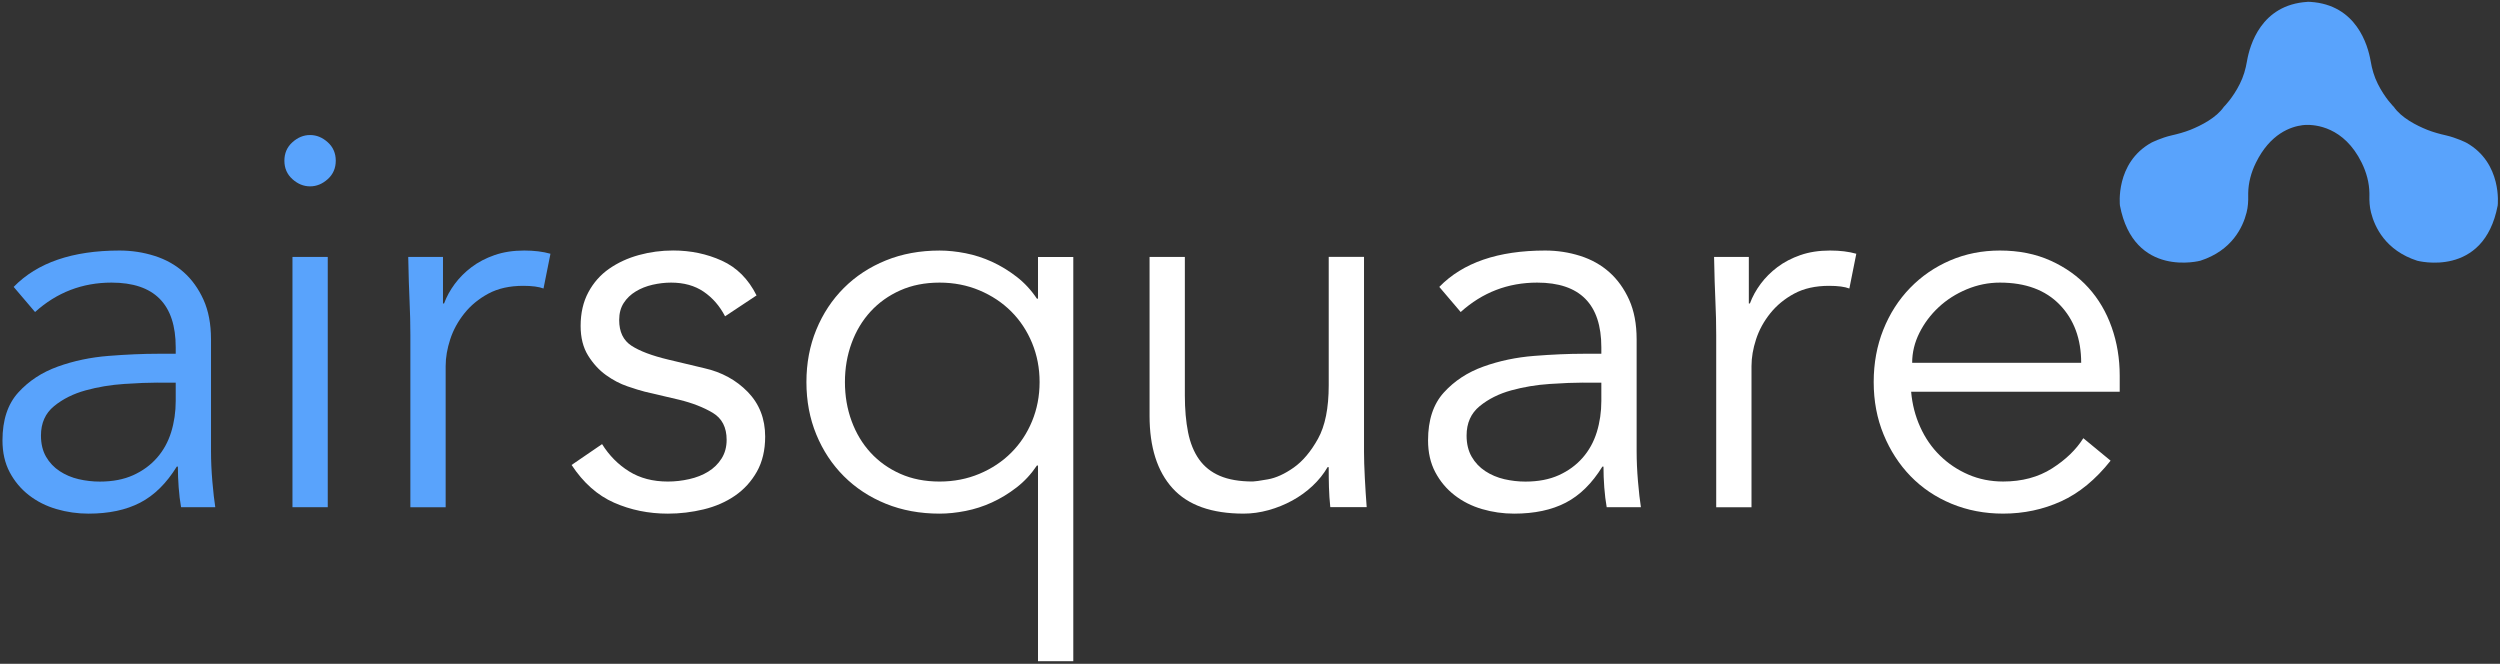 <?xml version="1.0" encoding="utf-8"?>
<svg viewBox="398.138 375.825 1064.673 282.698" style="enable-background:new 0 0 1920 1080;" xmlns="http://www.w3.org/2000/svg">
  <rect x="398.138" y="375.825" width="1064.673" height="282.698" fill="#333333" stroke="none"/>
  <defs>
    <style type="text/css">
	.st0{fill:#59A3FC;}
	.st1{fill:#FFFFFF;}
</style>
  </defs>
  <g>
    <path class="st0" d="M472.97,526.47v-2.73c0-18.37-9.11-27.56-27.33-27.56c-12.45,0-23.31,4.18-32.57,12.53l-9.11-10.7 c10.02-10.32,25.05-15.49,45.09-15.49c5.16,0,10.13,0.76,14.92,2.28c4.78,1.52,8.92,3.84,12.41,6.95c3.49,3.11,6.3,7.02,8.43,11.73 c2.12,4.71,3.19,10.33,3.19,16.85v47.6c0,4.1,0.19,8.39,0.57,12.87c0.38,4.48,0.8,8.16,1.25,11.04h-14.57 c-0.46-2.58-0.8-5.39-1.02-8.43c-0.23-3.04-0.34-6-0.34-8.88h-0.46c-4.41,7.14-9.6,12.26-15.6,15.37c-6,3.11-13.32,4.67-21.98,4.67 c-4.71,0-9.26-0.65-13.66-1.94c-4.41-1.29-8.31-3.26-11.73-5.92c-3.42-2.65-6.15-5.92-8.2-9.79c-2.05-3.87-3.07-8.39-3.07-13.55 c0-8.65,2.24-15.45,6.72-20.38c4.48-4.93,10.1-8.62,16.85-11.05c6.75-2.43,13.97-3.95,21.63-4.55c7.66-0.6,14.69-0.91,21.07-0.91 H472.97z M465.23,538.77c-3.8,0-8.54,0.19-14.23,0.57c-5.69,0.38-11.16,1.29-16.4,2.73c-5.24,1.44-9.72,3.68-13.44,6.72 c-3.72,3.04-5.58,7.21-5.58,12.53c0,3.49,0.72,6.49,2.16,9c1.44,2.5,3.38,4.55,5.81,6.15c2.43,1.59,5.12,2.73,8.08,3.42 c2.96,0.68,5.96,1.03,9,1.03c5.47,0,10.21-0.91,14.23-2.73c4.02-1.82,7.4-4.29,10.13-7.4c2.73-3.11,4.74-6.75,6.04-10.93 c1.29-4.17,1.94-8.62,1.94-13.32v-7.74H465.23z"/>
    <path class="st0" d="M541.13,444.26c0,3.19-1.14,5.81-3.42,7.86c-2.28,2.05-4.78,3.07-7.52,3.07s-5.24-1.02-7.52-3.07 c-2.28-2.05-3.42-4.67-3.42-7.86c0-3.19,1.14-5.81,3.42-7.86c2.28-2.05,4.78-3.07,7.52-3.07s5.24,1.02,7.52,3.07 C539.99,438.45,541.13,441.07,541.13,444.26z M537.72,591.83h-15.03V485.25h15.03V591.83z"/>
    <path class="st0" d="M572.9,518.5c0-4.7-0.11-9.49-0.34-14.35c-0.23-4.86-0.42-11.16-0.57-18.9h14.8v19.81h0.46 c1.06-2.88,2.58-5.65,4.55-8.31c1.97-2.65,4.36-5.05,7.17-7.17c2.81-2.12,6.07-3.83,9.79-5.12c3.72-1.29,7.93-1.94,12.64-1.94 c4.25,0,7.97,0.46,11.16,1.37l-2.96,14.8c-1.98-0.76-4.86-1.14-8.65-1.14c-5.77,0-10.7,1.1-14.8,3.3c-4.1,2.2-7.52,5.01-10.25,8.43 c-2.73,3.42-4.75,7.1-6.03,11.05c-1.29,3.95-1.94,7.74-1.94,11.39v60.12H572.9V518.5z"/>
    <path class="st1" d="M706.92,510.53c-2.28-4.4-5.32-7.89-9.11-10.48c-3.8-2.58-8.43-3.87-13.89-3.87c-2.58,0-5.2,0.31-7.86,0.91 c-2.66,0.61-5.05,1.56-7.17,2.85c-2.13,1.29-3.84,2.92-5.12,4.9c-1.29,1.98-1.94,4.41-1.94,7.29c0,5.01,1.74,8.65,5.24,10.93 c3.49,2.28,8.73,4.25,15.71,5.92l15.26,3.64c7.44,1.67,13.62,5.05,18.56,10.13c4.93,5.09,7.4,11.43,7.4,19.02 c0,5.77-1.18,10.74-3.53,14.92c-2.36,4.18-5.47,7.59-9.34,10.25c-3.87,2.66-8.31,4.59-13.32,5.81c-5.01,1.21-10.1,1.82-15.26,1.82 c-8.2,0-15.83-1.56-22.89-4.67c-7.06-3.11-13.09-8.46-18.1-16.06l12.98-8.88c3.04,4.86,6.87,8.73,11.5,11.61 c4.63,2.89,10.13,4.33,16.51,4.33c3.04,0,6.07-0.34,9.11-1.03c3.04-0.68,5.73-1.74,8.08-3.19c2.35-1.44,4.25-3.3,5.69-5.58 c1.44-2.28,2.16-4.93,2.16-7.97c0-5.31-1.98-9.15-5.92-11.5c-3.95-2.35-8.73-4.21-14.35-5.58l-14.58-3.42 c-1.82-0.46-4.29-1.21-7.4-2.28c-3.11-1.06-6.15-2.65-9.11-4.78c-2.96-2.12-5.5-4.9-7.63-8.31c-2.13-3.42-3.19-7.63-3.19-12.64 c0-5.47,1.1-10.25,3.3-14.35c2.2-4.1,5.16-7.44,8.88-10.02c3.72-2.58,7.93-4.52,12.64-5.81c4.7-1.29,9.56-1.94,14.58-1.94 c7.44,0,14.35,1.44,20.72,4.33c6.38,2.89,11.31,7.82,14.8,14.8L706.92,510.53z"/>
    <path class="st1" d="M855.22,657.42h-15.03v-83.35h-0.46c-2.43,3.64-5.32,6.76-8.65,9.34c-3.34,2.58-6.83,4.71-10.48,6.38 c-3.64,1.67-7.4,2.88-11.27,3.64c-3.87,0.76-7.55,1.14-11.05,1.14c-8.35,0-15.98-1.41-22.89-4.21 c-6.91-2.81-12.87-6.72-17.88-11.73c-5.01-5.01-8.92-10.93-11.73-17.76c-2.81-6.83-4.21-14.27-4.21-22.32 c0-8.05,1.4-15.49,4.21-22.32c2.81-6.83,6.72-12.75,11.73-17.76s10.97-8.92,17.88-11.73c6.91-2.81,14.54-4.21,22.89-4.21 c3.49,0,7.17,0.38,11.05,1.14c3.87,0.76,7.63,1.98,11.27,3.64c3.64,1.67,7.13,3.8,10.48,6.38c3.34,2.58,6.22,5.69,8.65,9.34h0.46 v-17.76h15.03V657.42z M757.97,538.54c0,5.92,0.95,11.46,2.85,16.62c1.9,5.16,4.59,9.64,8.08,13.44c3.49,3.8,7.7,6.8,12.64,9 c4.93,2.2,10.51,3.3,16.74,3.3c6.07,0,11.73-1.1,16.97-3.3c5.24-2.2,9.75-5.2,13.55-9c3.79-3.79,6.75-8.27,8.88-13.44 c2.12-5.16,3.19-10.7,3.19-16.62c0-5.92-1.06-11.46-3.19-16.62c-2.13-5.16-5.09-9.64-8.88-13.44c-3.8-3.79-8.31-6.79-13.55-9 c-5.24-2.2-10.9-3.3-16.97-3.3c-6.23,0-11.81,1.1-16.74,3.3c-4.94,2.2-9.15,5.2-12.64,9c-3.49,3.8-6.19,8.28-8.08,13.44 C758.92,527.08,757.97,532.62,757.97,538.54z"/>
    <path class="st1" d="M964.67,591.83c-0.31-2.88-0.49-5.73-0.57-8.54c-0.08-2.81-0.11-5.65-0.11-8.54h-0.46 c-1.67,2.89-3.8,5.54-6.38,7.97c-2.58,2.43-5.47,4.52-8.65,6.26c-3.19,1.75-6.57,3.11-10.13,4.1c-3.57,0.99-7.1,1.48-10.59,1.48 c-13.66,0-23.76-3.6-30.29-10.82c-6.53-7.21-9.79-17.5-9.79-30.86v-67.64h15.03v58.98c0,5.92,0.46,11.16,1.37,15.71 s2.47,8.39,4.67,11.5c2.2,3.11,5.16,5.47,8.88,7.06c3.72,1.59,8.39,2.39,14.01,2.39c0.76,0,2.88-0.3,6.38-0.91 c3.49-0.61,7.17-2.28,11.04-5.01c3.87-2.73,7.32-6.83,10.36-12.3c3.04-5.47,4.56-13.06,4.56-22.77v-54.66h15.03v83.12 c0,2.89,0.11,6.53,0.34,10.93c0.23,4.41,0.49,8.58,0.8,12.53H964.67z"/>
    <path class="st1" d="M1080.1,526.47v-2.73c0-18.37-9.11-27.56-27.33-27.56c-12.45,0-23.31,4.18-32.57,12.53l-9.11-10.7 c10.02-10.32,25.05-15.49,45.09-15.49c5.16,0,10.13,0.76,14.92,2.28c4.78,1.52,8.92,3.84,12.41,6.95c3.49,3.11,6.3,7.02,8.43,11.73 c2.12,4.71,3.19,10.33,3.19,16.85v47.6c0,4.1,0.19,8.39,0.57,12.87c0.38,4.48,0.8,8.16,1.25,11.04h-14.57 c-0.46-2.58-0.8-5.39-1.03-8.43c-0.23-3.04-0.34-6-0.34-8.88h-0.46c-4.41,7.14-9.6,12.26-15.6,15.37c-6,3.11-13.32,4.67-21.98,4.67 c-4.71,0-9.26-0.65-13.66-1.94c-4.41-1.29-8.31-3.26-11.73-5.92c-3.42-2.65-6.15-5.92-8.2-9.79c-2.05-3.87-3.08-8.39-3.08-13.55 c0-8.65,2.24-15.45,6.72-20.38c4.48-4.93,10.09-8.62,16.85-11.05c6.75-2.43,13.97-3.95,21.63-4.55c7.66-0.6,14.69-0.91,21.07-0.91 H1080.1z M1072.36,538.77c-3.8,0-8.54,0.19-14.23,0.57c-5.69,0.38-11.16,1.29-16.4,2.73c-5.24,1.44-9.72,3.68-13.44,6.72 c-3.72,3.04-5.58,7.21-5.58,12.53c0,3.49,0.72,6.49,2.16,9c1.44,2.5,3.38,4.55,5.81,6.15c2.43,1.59,5.12,2.73,8.08,3.42 c2.96,0.68,5.96,1.03,9,1.03c5.47,0,10.21-0.91,14.23-2.73c4.02-1.82,7.4-4.29,10.13-7.4c2.73-3.11,4.74-6.75,6.04-10.93 c1.29-4.17,1.94-8.62,1.94-13.32v-7.74H1072.36z"/>
    <path class="st1" d="M1129.02,518.5c0-4.7-0.11-9.49-0.34-14.35c-0.23-4.86-0.42-11.16-0.57-18.9h14.8v19.81h0.46 c1.06-2.88,2.58-5.65,4.55-8.31c1.97-2.65,4.36-5.05,7.17-7.17c2.81-2.12,6.07-3.83,9.79-5.12c3.72-1.29,7.93-1.94,12.64-1.94 c4.25,0,7.97,0.46,11.16,1.37l-2.96,14.8c-1.97-0.76-4.86-1.14-8.65-1.14c-5.77,0-10.7,1.1-14.8,3.3c-4.1,2.2-7.51,5.01-10.25,8.43 c-2.73,3.42-4.75,7.1-6.03,11.05c-1.29,3.95-1.94,7.74-1.94,11.39v60.12h-15.03V518.5z"/>
    <path class="st1" d="M1212.03,542.64c0.46,5.32,1.74,10.33,3.87,15.03c2.12,4.71,4.93,8.77,8.43,12.18 c3.49,3.42,7.51,6.11,12.07,8.08c4.55,1.97,9.49,2.96,14.8,2.96c8.04,0,14.99-1.86,20.84-5.58c5.84-3.72,10.28-8.01,13.32-12.87 l11.62,9.57c-6.38,8.05-13.4,13.82-21.07,17.31c-7.67,3.49-15.91,5.24-24.71,5.24c-7.9,0-15.22-1.41-21.98-4.21 c-6.76-2.81-12.56-6.72-17.42-11.73c-4.86-5.01-8.69-10.93-11.5-17.76c-2.81-6.83-4.21-14.27-4.21-22.32 c0-8.05,1.37-15.49,4.1-22.32c2.73-6.83,6.53-12.75,11.39-17.76c4.86-5.01,10.55-8.92,17.08-11.73c6.53-2.81,13.59-4.21,21.18-4.21 c8.05,0,15.26,1.44,21.63,4.33c6.38,2.89,11.73,6.72,16.06,11.5s7.63,10.4,9.91,16.85c2.28,6.45,3.42,13.32,3.42,20.61v6.83 H1212.03z M1284.45,530.34c0-10.17-3.04-18.41-9.11-24.71c-6.07-6.3-14.58-9.45-25.51-9.45c-4.86,0-9.56,0.95-14.12,2.85 c-4.55,1.9-8.54,4.44-11.96,7.63c-3.42,3.19-6.15,6.83-8.2,10.93c-2.05,4.1-3.08,8.35-3.08,12.75H1284.45z"/>
  </g>
  <path class="st0" d="M1461.83,463.34c-5.93,31.15-34.28,23.52-34.28,23.52c-13.46-4.36-18.08-14.27-19.66-20.52 c-0.61-2.39-0.75-4.85-0.69-7.3c0.01-0.32,0.01-0.64,0-0.96c-0.07-4.5-1.29-8.9-3.28-12.94c-7.55-15.4-19.86-16.26-23.81-16.11 c-0.29,0-0.54,0.03-0.74,0.04c-0.18,0.01-0.31,0.03-0.39,0.04c-0.1,0.01-0.14,0.01-0.14,0.01c-5.12,0.62-13.89,3.61-19.98,16.01 c-1.99,4.04-3.21,8.44-3.28,12.94c-0.01,0.32-0.01,0.64,0,0.96c0.06,2.46-0.08,4.92-0.69,7.3c-1.58,6.25-6.21,16.16-19.66,20.52 c0,0-28.35,7.62-34.28-23.52c0,0-2.12-18.15,13.44-26.77c0,0,4.11-2.06,8.54-3.07c2.72-0.62,5.42-1.35,8.01-2.37 c4.69-1.89,11.04-5.12,14.26-9.79c0,0,3.75-3.62,6.83-9.82c1.53-3.03,2.47-6.3,3.03-9.64c1.17-6.82,6.03-23.99,25.65-25.24 c0,0,0.26-0.1,1.37,0c19.62,1.25,24.48,18.43,25.65,25.24c0.56,3.33,1.5,6.61,3.03,9.64c3.08,6.19,6.83,9.82,6.83,9.82 c3.22,4.67,9.57,7.9,14.26,9.79c2.6,1.03,5.29,1.75,8.01,2.37c4.43,1.01,8.54,3.07,8.54,3.07 C1463.96,445.19,1461.83,463.34,1461.83,463.34z"/>
</svg>
